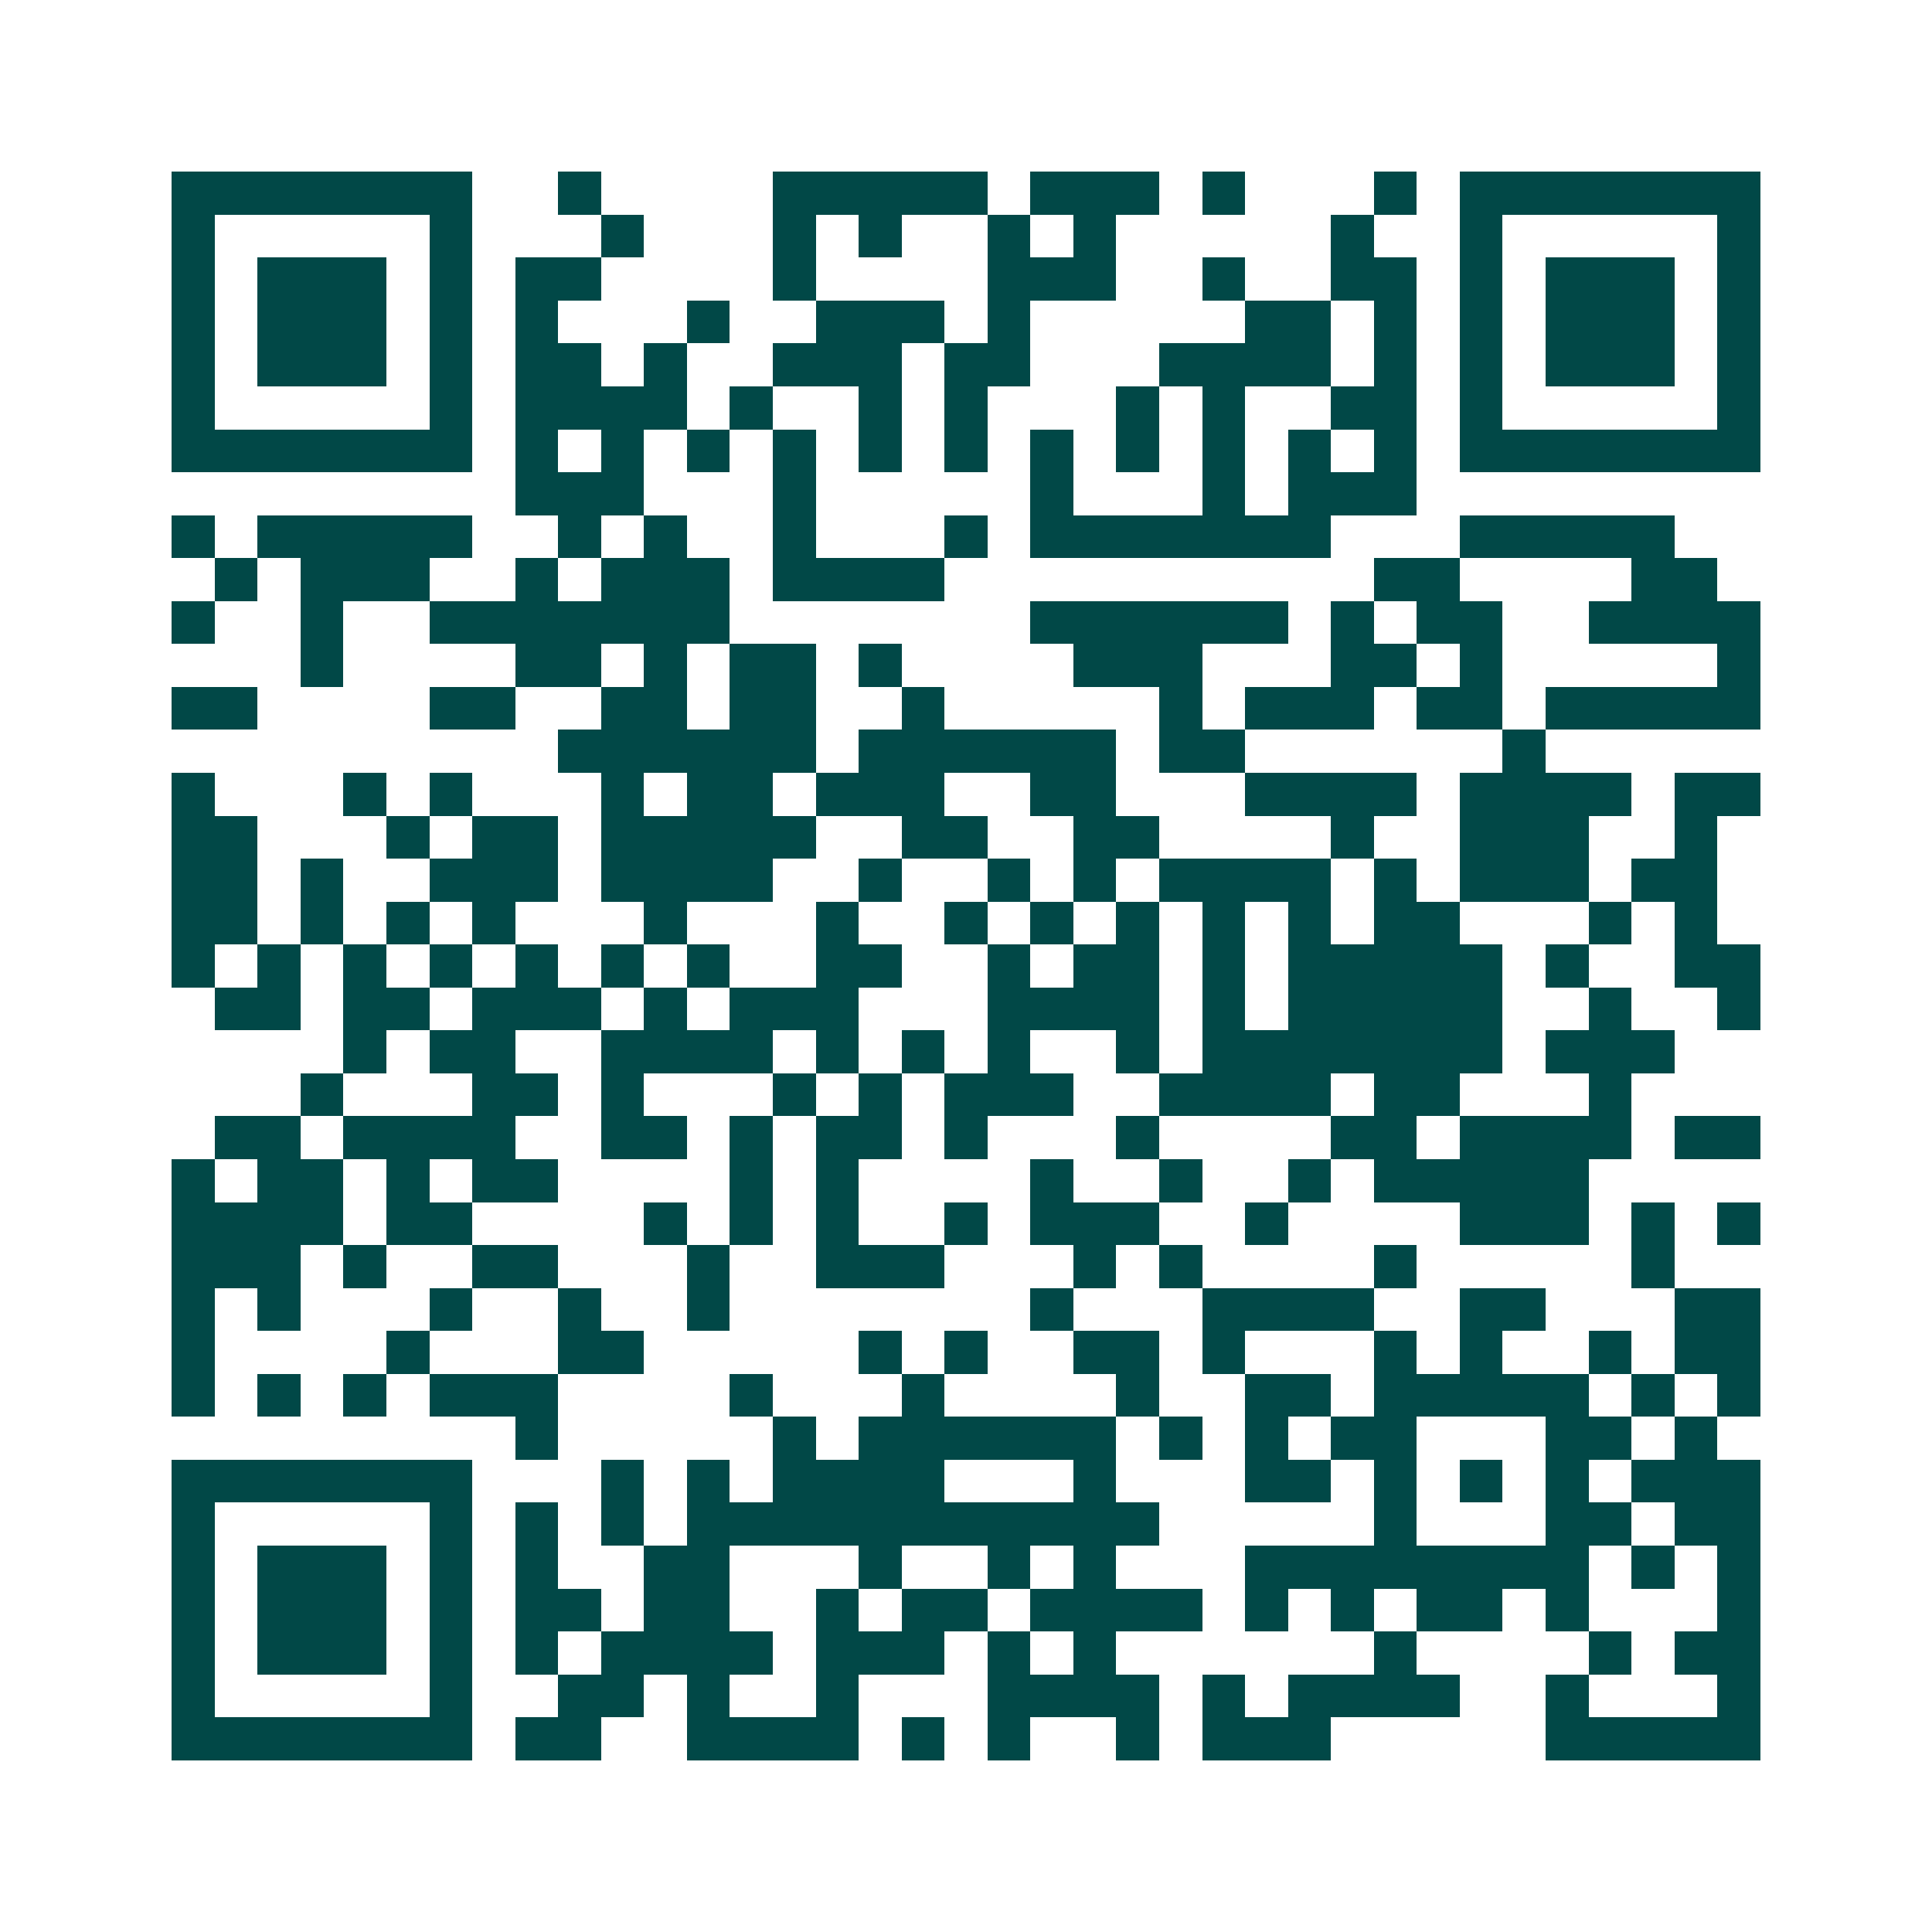 <svg xmlns="http://www.w3.org/2000/svg" width="200" height="200" viewBox="0 0 45 45" shape-rendering="crispEdges"><path fill="#ffffff" d="M0 0h45v45H0z"/><path stroke="#014847" d="M4 4.5h7m2 0h1m4 0h5m1 0h3m1 0h1m3 0h1m1 0h7M4 5.5h1m5 0h1m3 0h1m3 0h1m1 0h1m2 0h1m1 0h1m5 0h1m2 0h1m5 0h1M4 6.5h1m1 0h3m1 0h1m1 0h2m4 0h1m4 0h3m2 0h1m2 0h2m1 0h1m1 0h3m1 0h1M4 7.5h1m1 0h3m1 0h1m1 0h1m3 0h1m2 0h3m1 0h1m5 0h2m1 0h1m1 0h1m1 0h3m1 0h1M4 8.5h1m1 0h3m1 0h1m1 0h2m1 0h1m2 0h3m1 0h2m3 0h4m1 0h1m1 0h1m1 0h3m1 0h1M4 9.5h1m5 0h1m1 0h4m1 0h1m2 0h1m1 0h1m3 0h1m1 0h1m2 0h2m1 0h1m5 0h1M4 10.5h7m1 0h1m1 0h1m1 0h1m1 0h1m1 0h1m1 0h1m1 0h1m1 0h1m1 0h1m1 0h1m1 0h1m1 0h7M12 11.5h3m3 0h1m5 0h1m3 0h1m1 0h3M4 12.5h1m1 0h5m2 0h1m1 0h1m2 0h1m3 0h1m1 0h7m3 0h5M5 13.5h1m1 0h3m2 0h1m1 0h3m1 0h4m10 0h2m4 0h2M4 14.5h1m2 0h1m2 0h7m7 0h6m1 0h1m1 0h2m2 0h4M7 15.5h1m4 0h2m1 0h1m1 0h2m1 0h1m4 0h3m3 0h2m1 0h1m5 0h1M4 16.5h2m4 0h2m2 0h2m1 0h2m2 0h1m5 0h1m1 0h3m1 0h2m1 0h5M13 17.5h6m1 0h6m1 0h2m6 0h1M4 18.5h1m3 0h1m1 0h1m3 0h1m1 0h2m1 0h3m2 0h2m3 0h4m1 0h4m1 0h2M4 19.5h2m3 0h1m1 0h2m1 0h5m2 0h2m2 0h2m4 0h1m2 0h3m2 0h1M4 20.5h2m1 0h1m2 0h3m1 0h4m2 0h1m2 0h1m1 0h1m1 0h4m1 0h1m1 0h3m1 0h2M4 21.5h2m1 0h1m1 0h1m1 0h1m3 0h1m3 0h1m2 0h1m1 0h1m1 0h1m1 0h1m1 0h1m1 0h2m3 0h1m1 0h1M4 22.5h1m1 0h1m1 0h1m1 0h1m1 0h1m1 0h1m1 0h1m2 0h2m2 0h1m1 0h2m1 0h1m1 0h5m1 0h1m2 0h2M5 23.5h2m1 0h2m1 0h3m1 0h1m1 0h3m3 0h4m1 0h1m1 0h5m2 0h1m2 0h1M8 24.5h1m1 0h2m2 0h4m1 0h1m1 0h1m1 0h1m2 0h1m1 0h7m1 0h3M7 25.5h1m3 0h2m1 0h1m3 0h1m1 0h1m1 0h3m2 0h4m1 0h2m3 0h1M5 26.5h2m1 0h4m2 0h2m1 0h1m1 0h2m1 0h1m3 0h1m4 0h2m1 0h4m1 0h2M4 27.5h1m1 0h2m1 0h1m1 0h2m4 0h1m1 0h1m4 0h1m2 0h1m2 0h1m1 0h5M4 28.5h4m1 0h2m4 0h1m1 0h1m1 0h1m2 0h1m1 0h3m2 0h1m4 0h3m1 0h1m1 0h1M4 29.5h3m1 0h1m2 0h2m3 0h1m2 0h3m3 0h1m1 0h1m4 0h1m5 0h1M4 30.5h1m1 0h1m3 0h1m2 0h1m2 0h1m7 0h1m3 0h4m2 0h2m3 0h2M4 31.5h1m4 0h1m3 0h2m5 0h1m1 0h1m2 0h2m1 0h1m3 0h1m1 0h1m2 0h1m1 0h2M4 32.5h1m1 0h1m1 0h1m1 0h3m4 0h1m3 0h1m4 0h1m2 0h2m1 0h5m1 0h1m1 0h1M12 33.5h1m5 0h1m1 0h6m1 0h1m1 0h1m1 0h2m3 0h2m1 0h1M4 34.5h7m3 0h1m1 0h1m1 0h4m3 0h1m3 0h2m1 0h1m1 0h1m1 0h1m1 0h3M4 35.5h1m5 0h1m1 0h1m1 0h1m1 0h11m5 0h1m3 0h2m1 0h2M4 36.5h1m1 0h3m1 0h1m1 0h1m2 0h2m3 0h1m2 0h1m1 0h1m3 0h8m1 0h1m1 0h1M4 37.5h1m1 0h3m1 0h1m1 0h2m1 0h2m2 0h1m1 0h2m1 0h4m1 0h1m1 0h1m1 0h2m1 0h1m3 0h1M4 38.5h1m1 0h3m1 0h1m1 0h1m1 0h4m1 0h3m1 0h1m1 0h1m6 0h1m4 0h1m1 0h2M4 39.5h1m5 0h1m2 0h2m1 0h1m2 0h1m3 0h4m1 0h1m1 0h4m2 0h1m3 0h1M4 40.5h7m1 0h2m2 0h4m1 0h1m1 0h1m2 0h1m1 0h3m5 0h5"/></svg>
